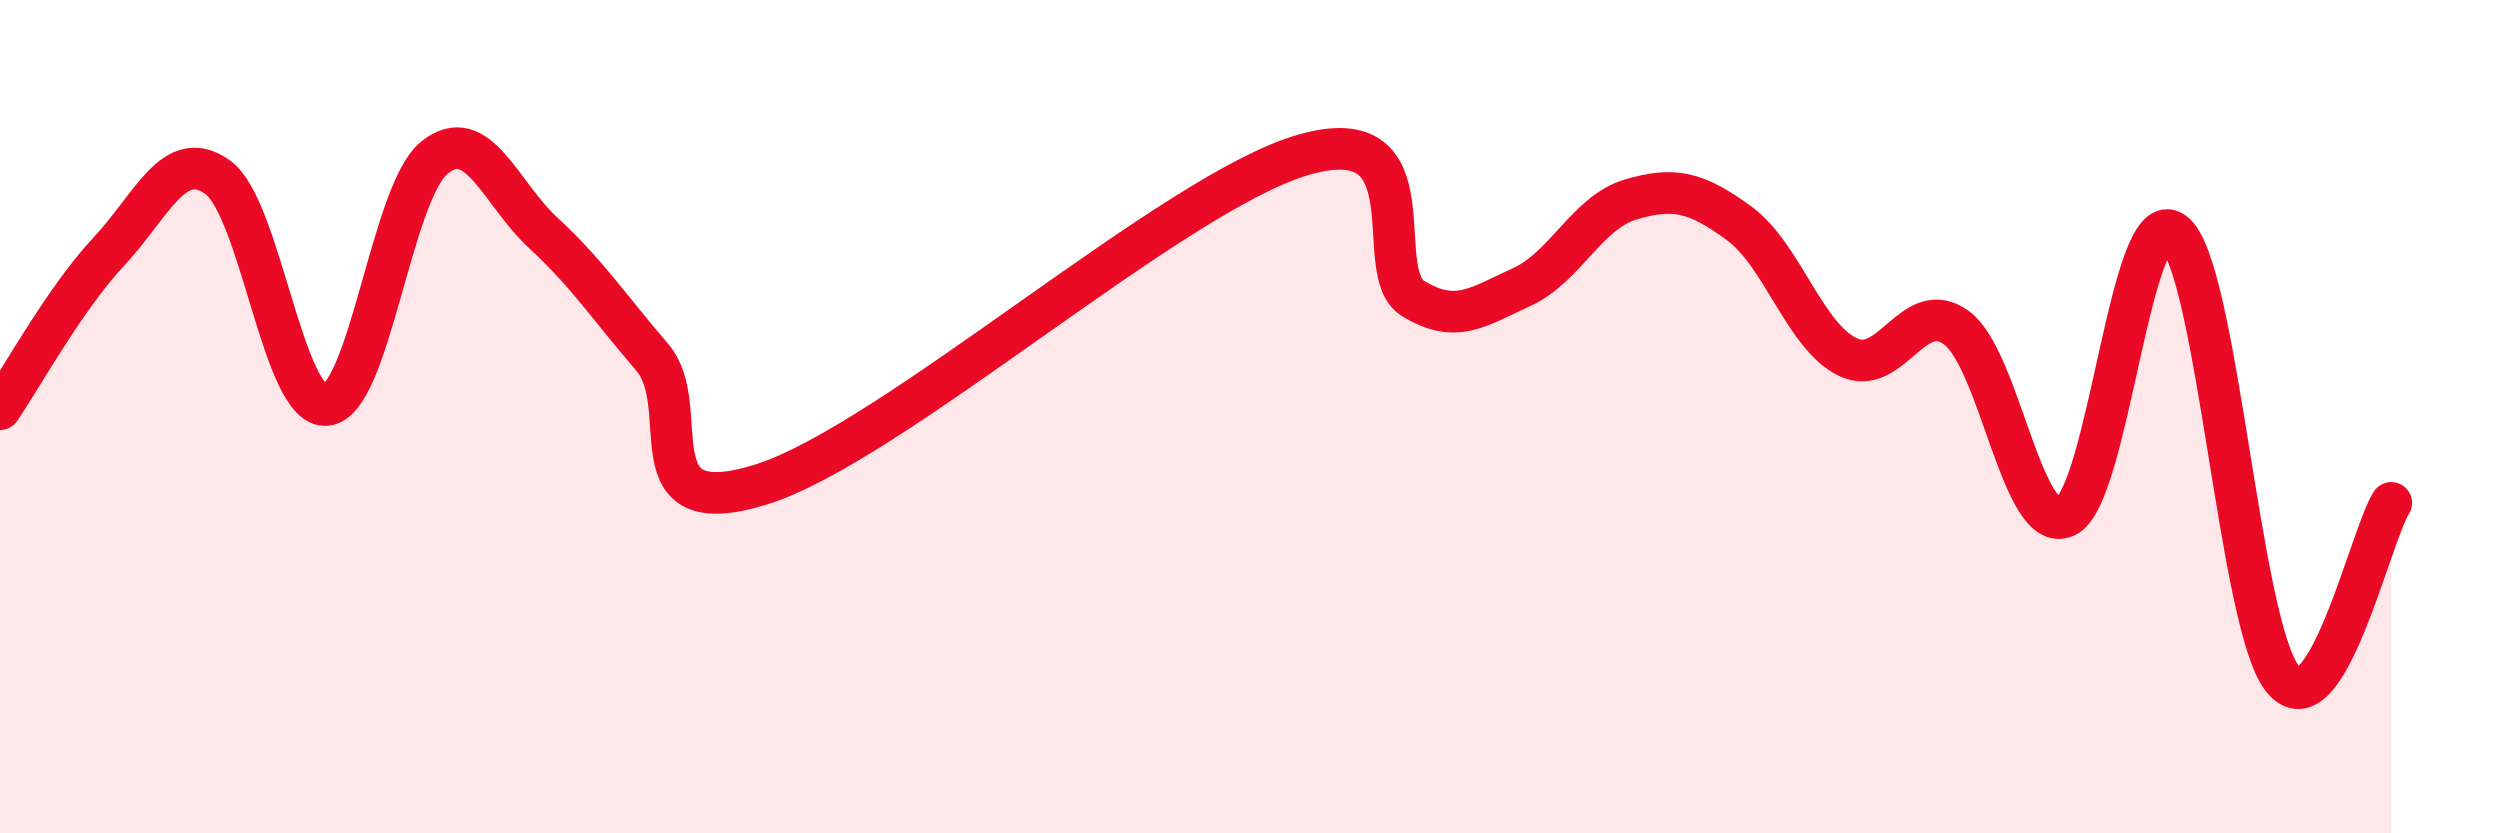 
    <svg width="60" height="20" viewBox="0 0 60 20" xmlns="http://www.w3.org/2000/svg">
      <path
        d="M 0,9.82 C 0.52,9.06 1.57,7.15 2.61,6.04 C 3.65,4.93 4.18,3.51 5.22,4.25 C 6.26,4.99 6.79,9.81 7.83,9.72 C 8.87,9.63 9.39,4.61 10.43,3.78 C 11.47,2.95 12,4.63 13.04,5.59 C 14.08,6.55 14.61,7.36 15.65,8.57 C 16.69,9.78 15.13,12.6 18.26,11.63 C 21.39,10.66 28.17,4.6 31.3,3.71 C 34.43,2.82 32.87,6.52 33.91,7.16 C 34.95,7.8 35.48,7.36 36.52,6.89 C 37.56,6.42 38.09,5.1 39.13,4.79 C 40.17,4.48 40.7,4.6 41.74,5.36 C 42.78,6.12 43.31,8.07 44.35,8.57 C 45.39,9.07 45.92,7.1 46.96,7.87 C 48,8.64 48.53,12.86 49.57,12.4 C 50.61,11.94 51.13,4.8 52.17,5.58 C 53.21,6.36 53.74,14.99 54.78,16.29 C 55.82,17.59 56.87,12.91 57.39,12.07L57.39 20L0 20Z"
        fill="#EB0A25"
        opacity="0.1"
        stroke-linecap="round"
        stroke-linejoin="round"
      />
      <path
        d="M 0,9.82 C 0.52,9.06 1.57,7.15 2.61,6.04 C 3.65,4.93 4.18,3.51 5.22,4.25 C 6.26,4.99 6.79,9.81 7.83,9.72 C 8.87,9.63 9.39,4.61 10.43,3.78 C 11.47,2.95 12,4.63 13.04,5.59 C 14.08,6.55 14.61,7.36 15.65,8.57 C 16.69,9.78 15.13,12.6 18.26,11.63 C 21.39,10.66 28.17,4.6 31.3,3.71 C 34.43,2.82 32.87,6.52 33.91,7.16 C 34.95,7.8 35.48,7.36 36.52,6.89 C 37.56,6.42 38.09,5.1 39.13,4.79 C 40.17,4.48 40.7,4.6 41.74,5.36 C 42.78,6.12 43.31,8.07 44.35,8.57 C 45.39,9.07 45.92,7.1 46.96,7.87 C 48,8.64 48.53,12.86 49.57,12.4 C 50.61,11.94 51.13,4.8 52.17,5.58 C 53.21,6.36 53.74,14.99 54.78,16.29 C 55.82,17.59 56.87,12.91 57.39,12.07"
        stroke="#EB0A25"
        stroke-width="1"
        fill="none"
        stroke-linecap="round"
        stroke-linejoin="round"
      />
    </svg>
  